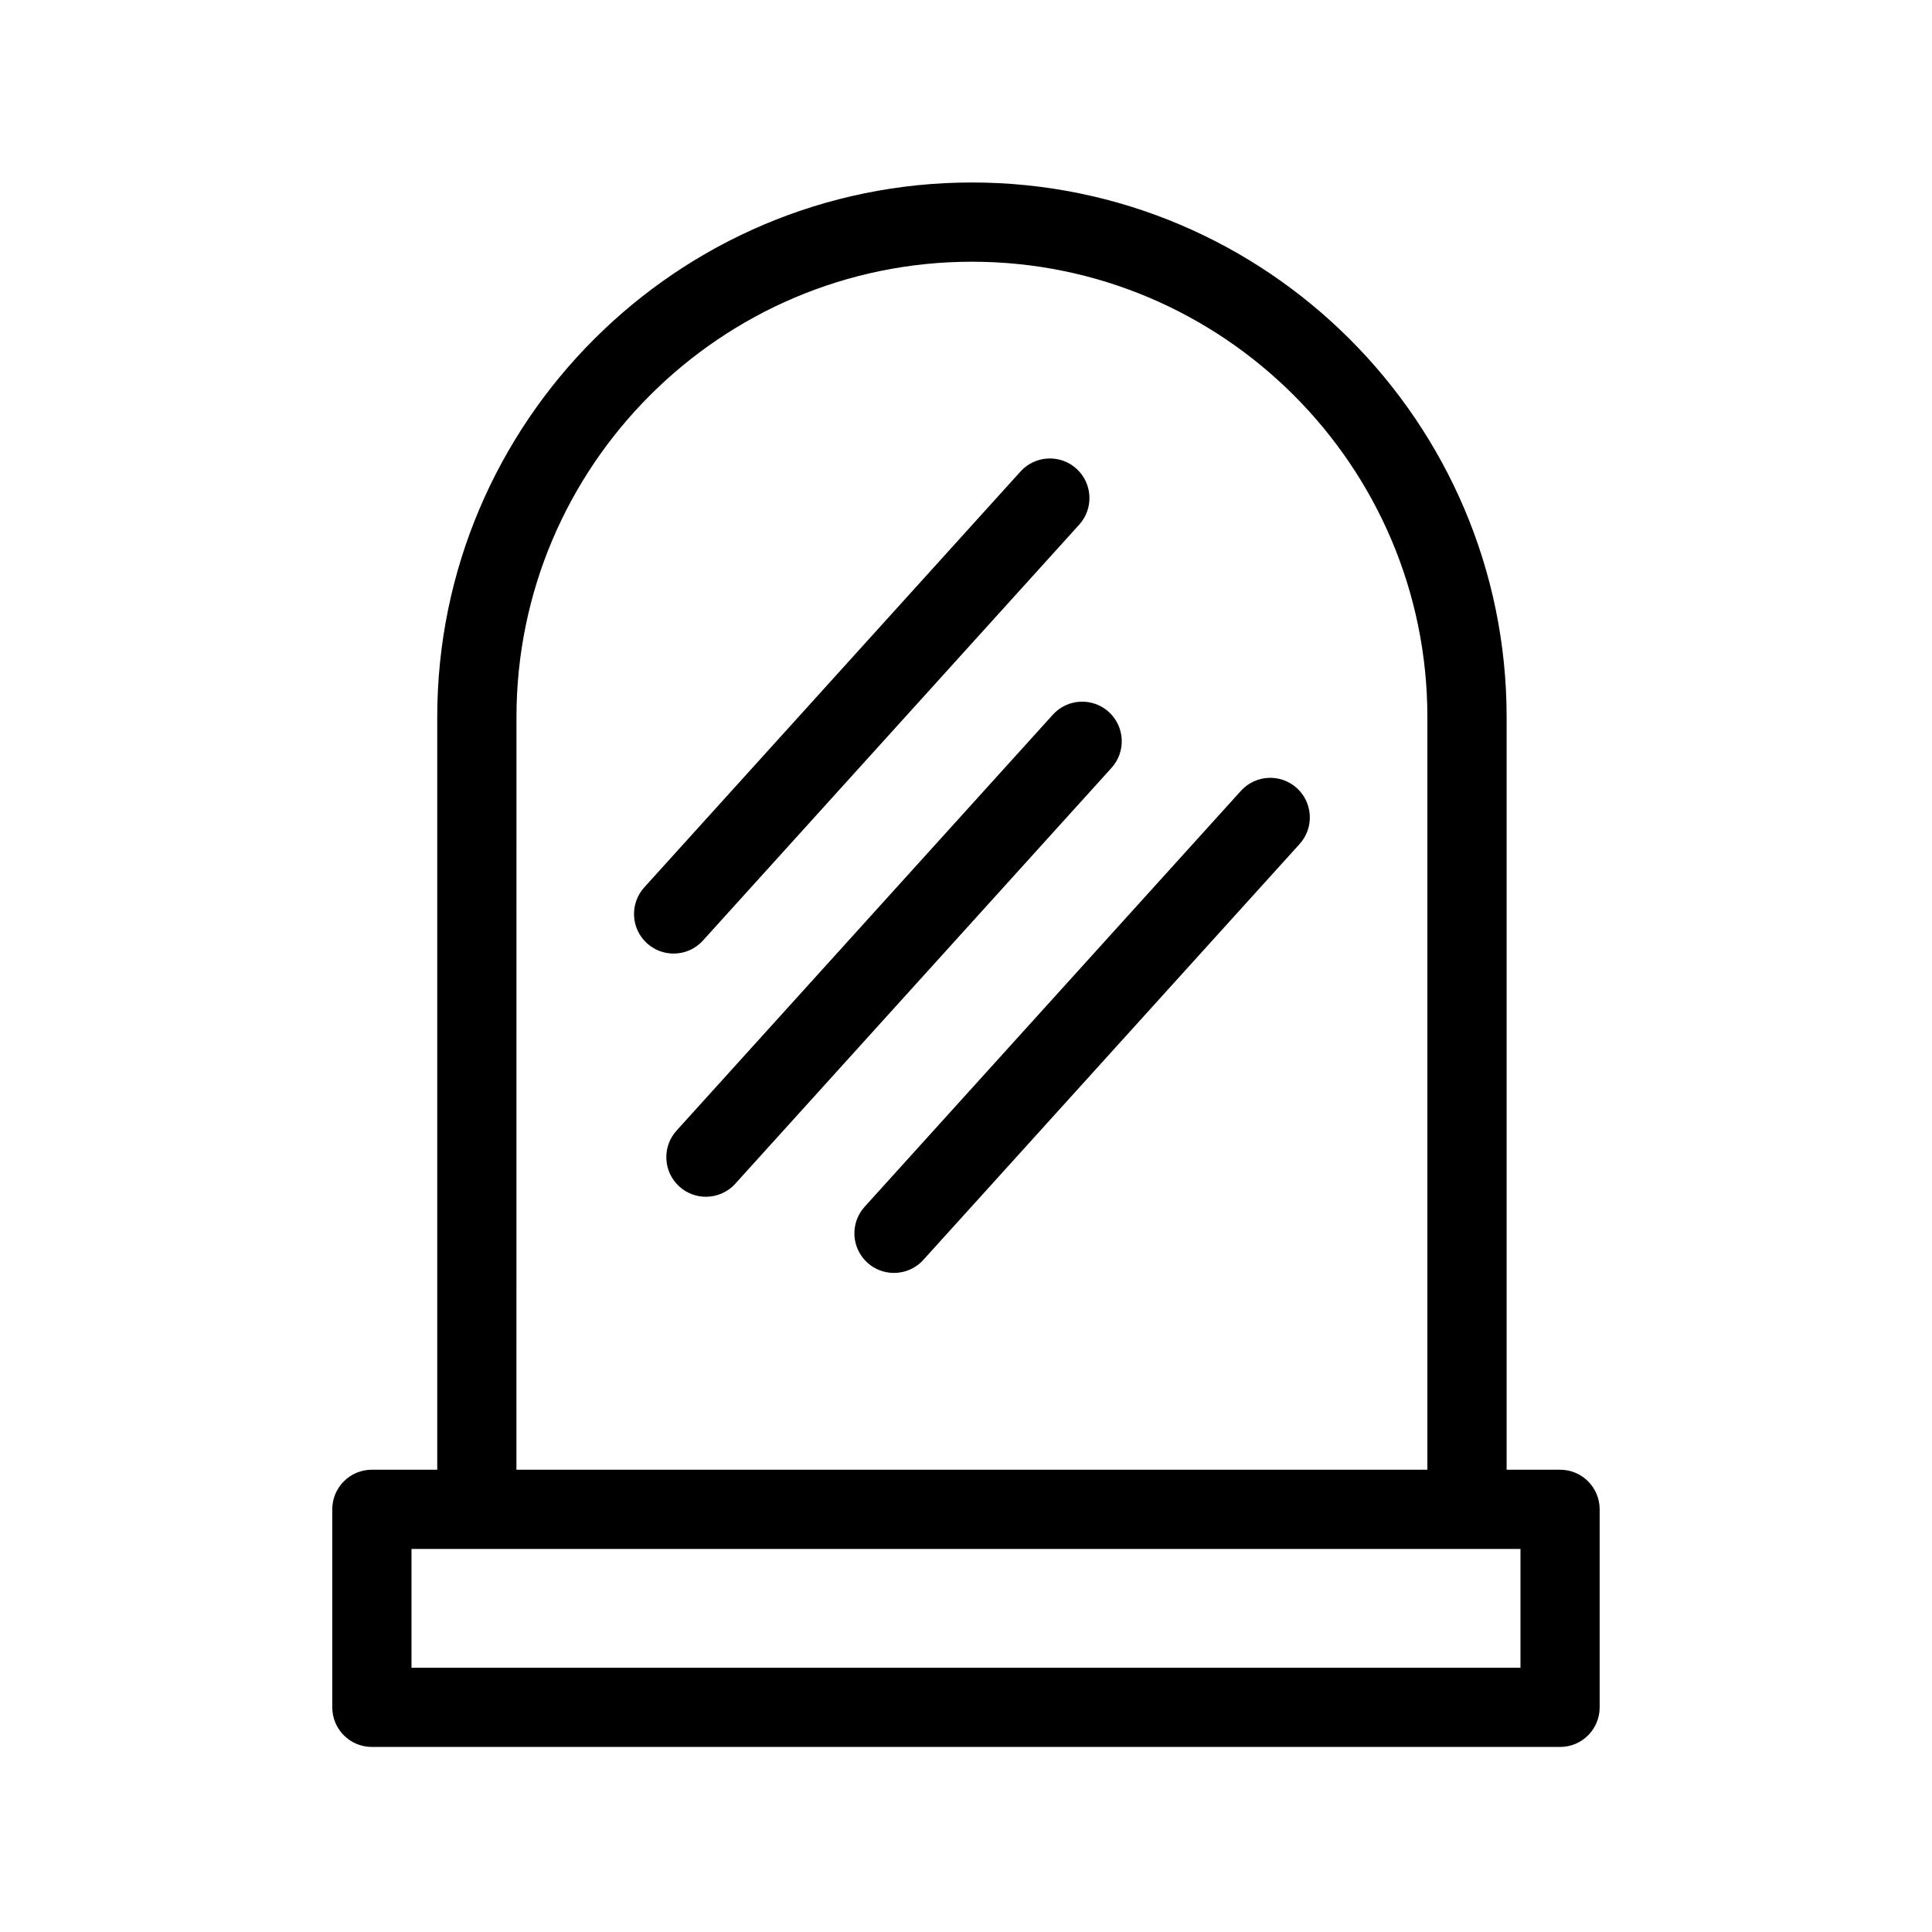 <?xml version="1.0" encoding="UTF-8"?>
<!-- The Best Svg Icon site in the world: iconSvg.co, Visit us! https://iconsvg.co -->
<svg fill="#000000" width="800px" height="800px" version="1.1" viewBox="144 144 512 512" xmlns="http://www.w3.org/2000/svg">
 <g>
  <path d="m557.44 533.49h-14.168v-199.43c0-78.133-63.562-141.7-141.7-141.7-78.133 0-141.7 63.562-141.7 141.7v199.43h-17.32c-5.805 0-10.496 4.703-10.496 10.496v52.48c0 5.793 4.691 10.496 10.496 10.496h314.88c5.805 0 10.496-4.703 10.496-10.496v-52.48c-0.004-5.797-4.695-10.496-10.5-10.496zm-276.57-199.43c0-66.555 54.148-120.7 120.7-120.7 66.555 0 120.7 54.148 120.7 120.7v199.43h-241.41zm266.07 251.91h-293.89v-31.488h293.89z"/>
  <path d="m330.29 393.25 99.711-110.21c3.894-4.305 3.559-10.938-0.734-14.832-4.293-3.883-10.926-3.559-14.82 0.746l-99.711 110.21c-3.894 4.305-3.559 10.938 0.734 14.832 2.004 1.816 4.535 2.707 7.043 2.707 2.863 0.012 5.707-1.156 7.777-3.453z"/>
  <path d="m437.83 332.66c-4.305-3.883-10.938-3.559-14.82 0.746l-99.711 110.21c-3.894 4.305-3.559 10.938 0.734 14.832 2.004 1.816 4.535 2.707 7.043 2.707 2.856 0 5.711-1.164 7.777-3.453l99.711-110.21c3.891-4.305 3.555-10.938-0.734-14.832z"/>
  <path d="m472.85 353.59-99.711 110.21c-3.894 4.305-3.559 10.938 0.734 14.832 2.004 1.816 4.535 2.707 7.043 2.707 2.856 0 5.711-1.164 7.777-3.453l99.711-110.21c3.894-4.305 3.559-10.938-0.734-14.832-4.293-3.879-10.926-3.566-14.82 0.746z"/>
 </g>
</svg>